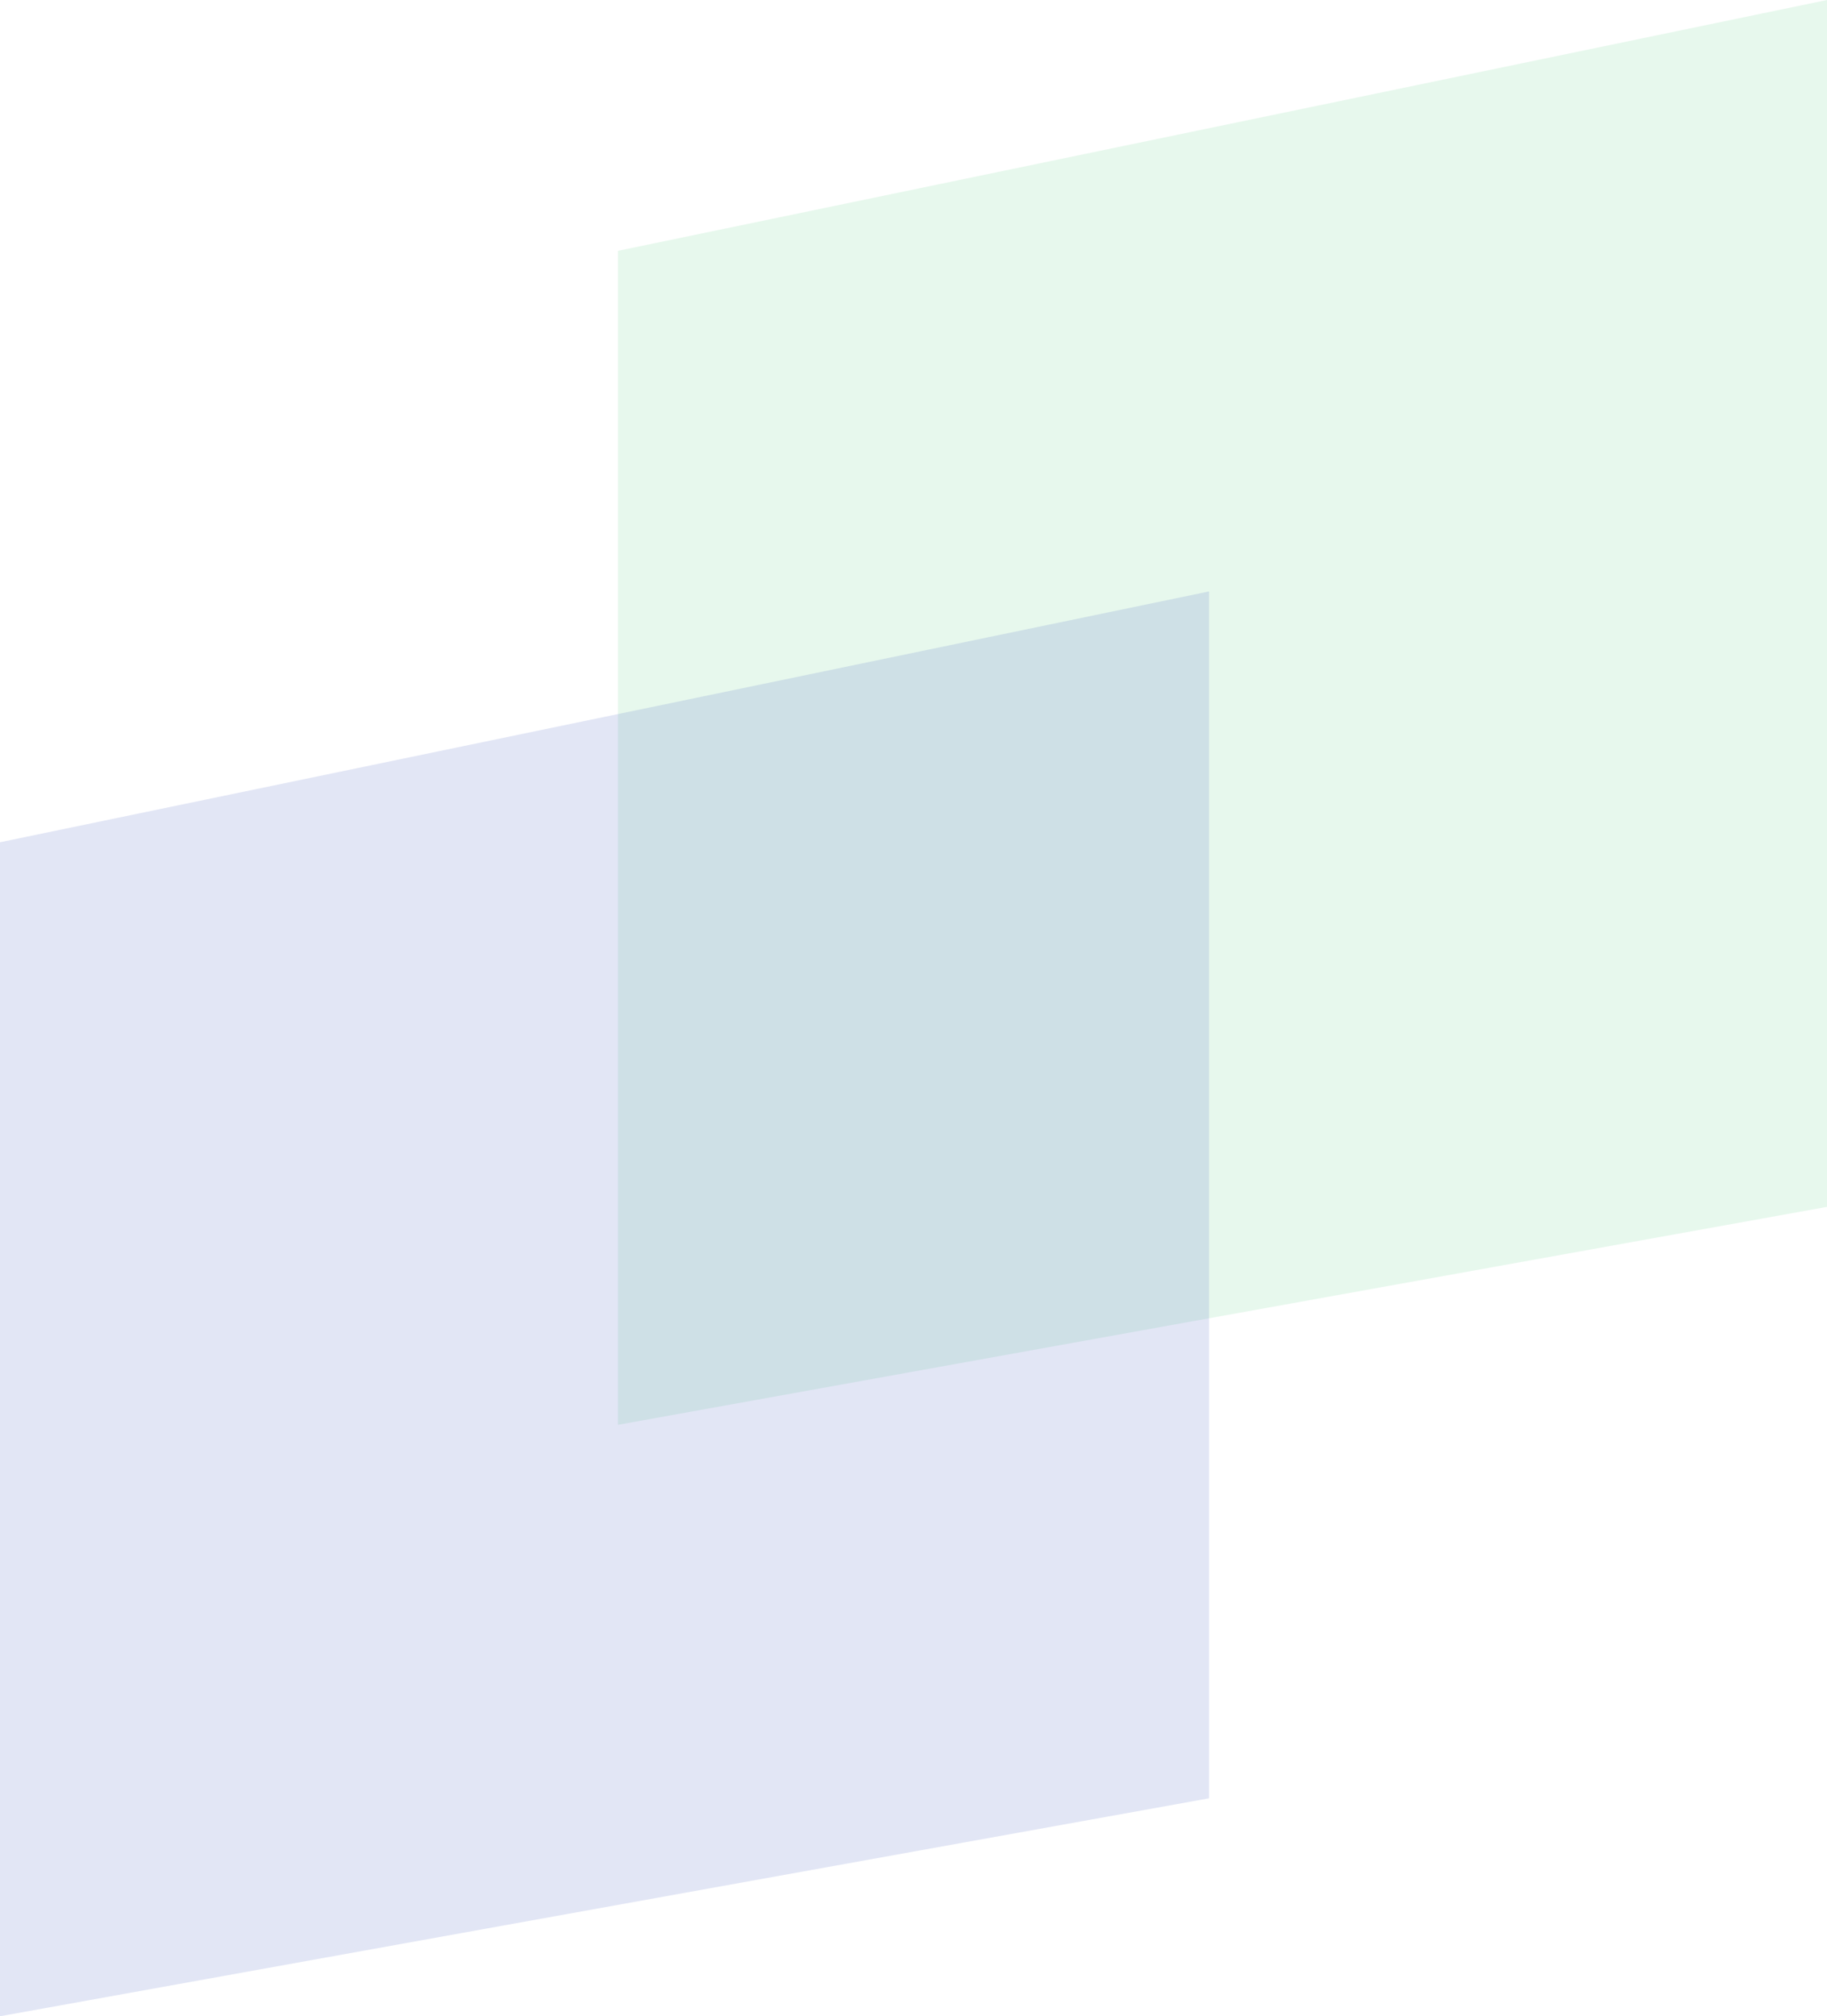 <svg width="68" height="75" viewBox="0 0 68 75" fill="none" xmlns="http://www.w3.org/2000/svg">
<path d="M23 9.33V53L68 44.893V0L23 9.33Z" fill="#5ECF8A" fill-opacity="0.15"/>
<path d="M0 31.33V75L45 66.893V22L0 31.33Z" fill="#425ABC" fill-opacity="0.15"/>
</svg>
